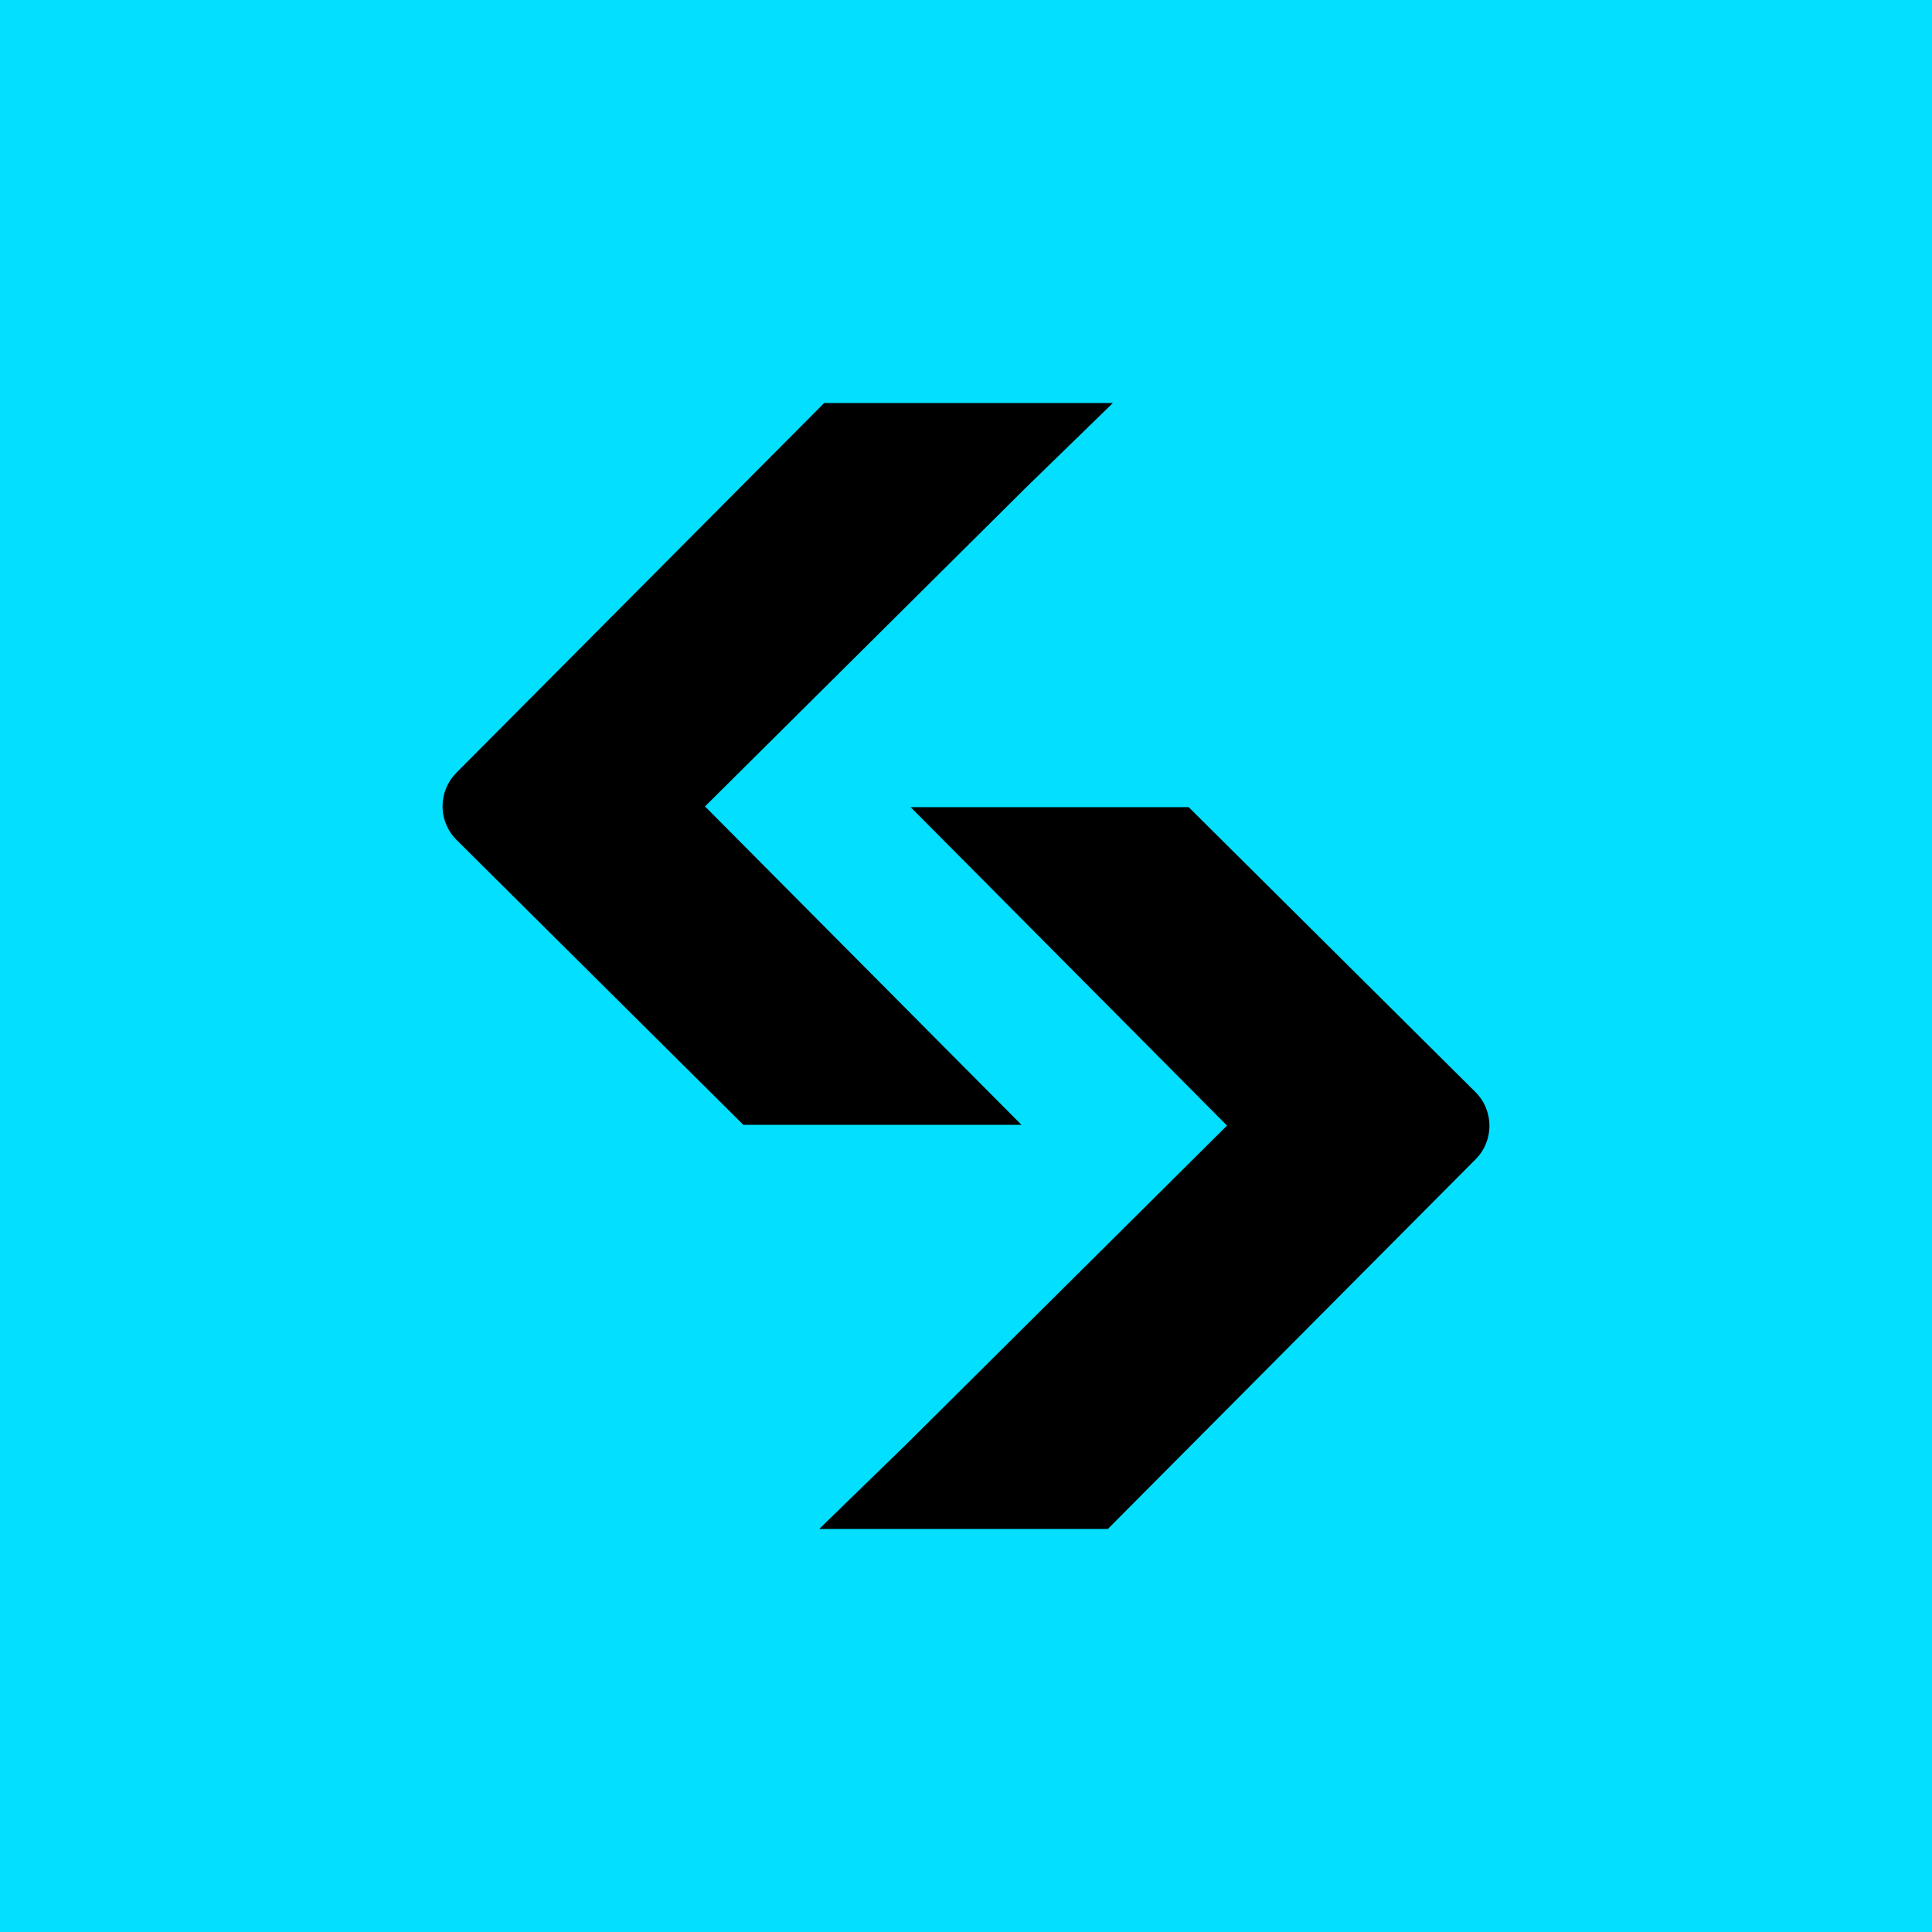 <svg width="32" height="32" viewBox="0 0 32 32" fill="none" xmlns="http://www.w3.org/2000/svg">
<rect width="32" height="32" fill="#03DFFF"/>
<path d="M15.046 13.369H19.688L24.437 18.087C24.746 18.394 24.748 18.894 24.44 19.202L18.35 25.324H13.569L15.015 23.918L20.323 18.643L15.082 13.368" fill="black"/>
<path d="M16.953 18.631H12.312L7.563 13.913C7.489 13.84 7.431 13.753 7.391 13.657C7.351 13.562 7.33 13.459 7.33 13.356C7.33 13.252 7.35 13.15 7.389 13.054C7.429 12.958 7.487 12.871 7.56 12.798L13.65 6.676H18.432L16.987 8.082L11.677 13.357L16.919 18.631" fill="black"/>
</svg>
